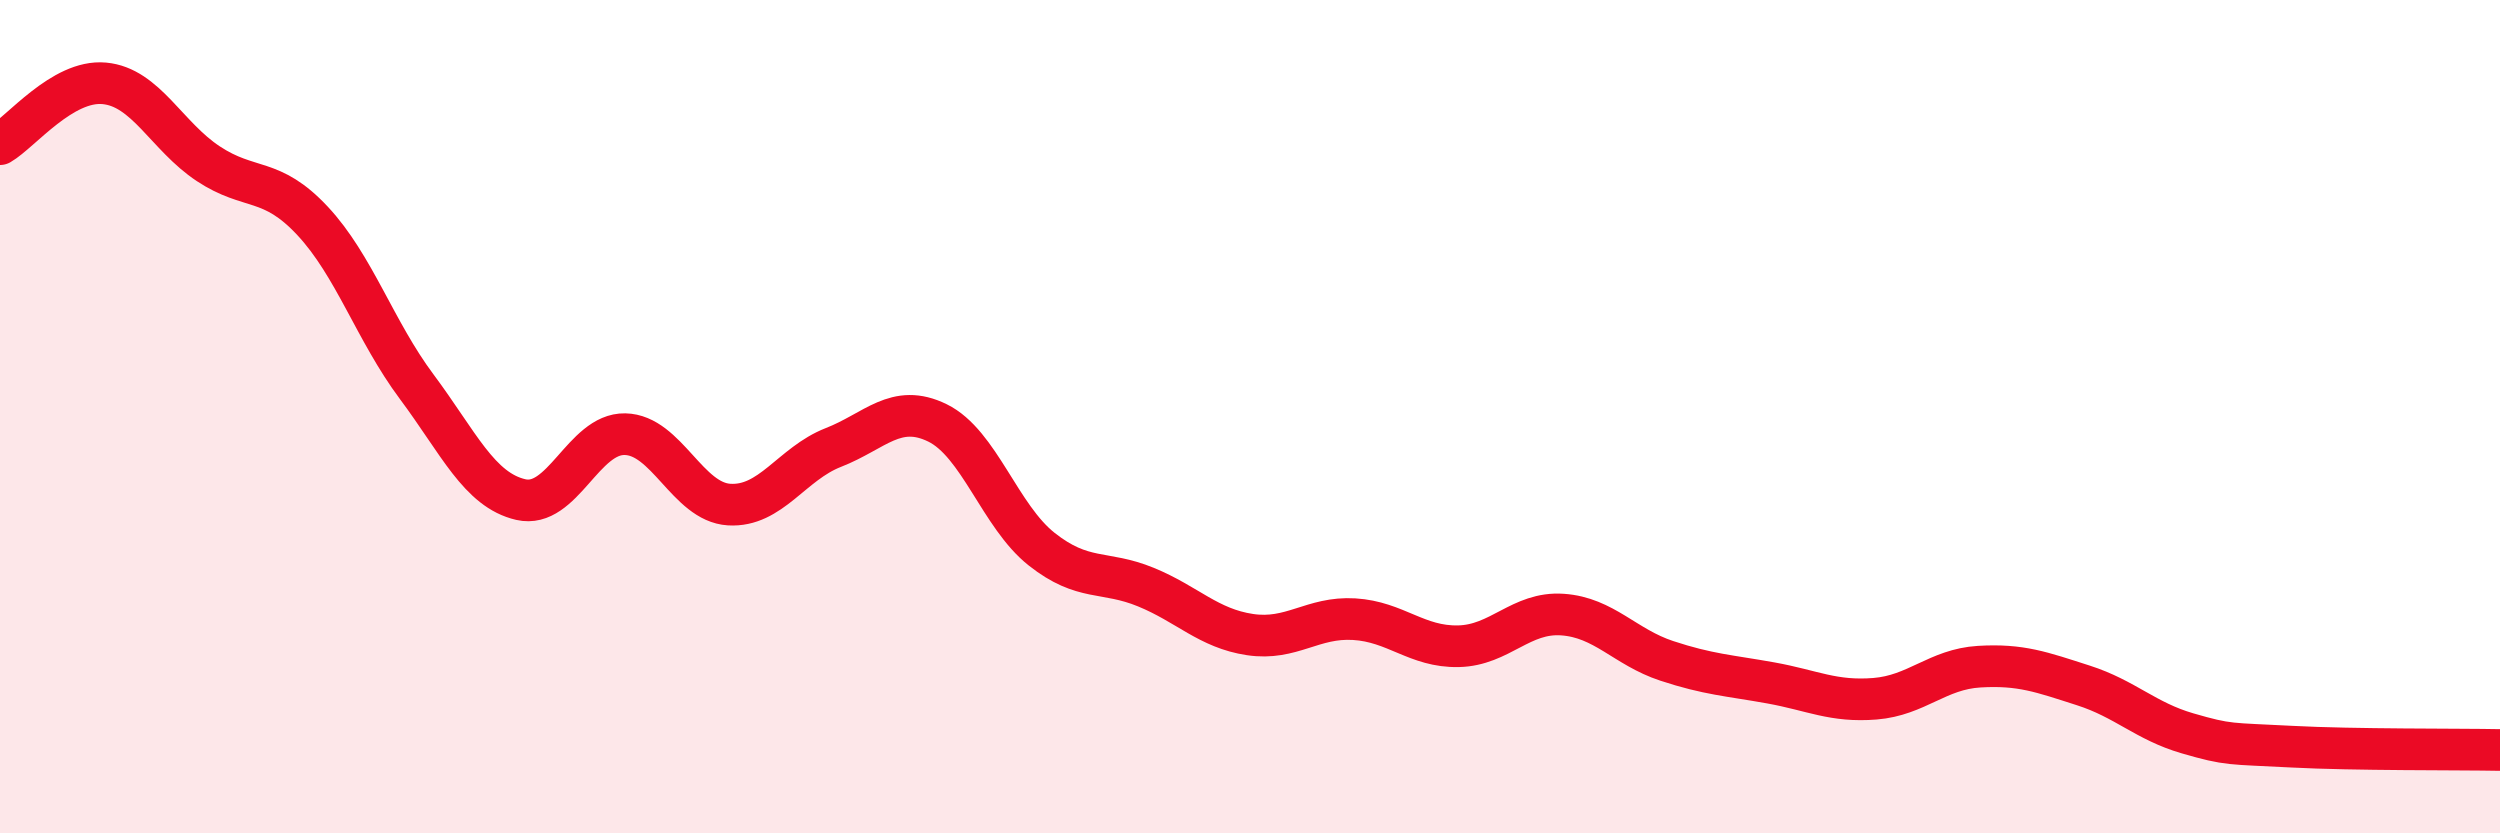 
    <svg width="60" height="20" viewBox="0 0 60 20" xmlns="http://www.w3.org/2000/svg">
      <path
        d="M 0,3.46 C 0.5,3.17 1.5,1.91 2.5,2 C 3.5,2.09 4,3.27 5,3.93 C 6,4.59 6.5,4.23 7.5,5.3 C 8.5,6.37 9,7.94 10,9.28 C 11,10.62 11.5,11.76 12.5,11.99 C 13.5,12.22 14,10.4 15,10.42 C 16,10.44 16.5,12.05 17.5,12.11 C 18.5,12.17 19,11.13 20,10.74 C 21,10.35 21.5,9.66 22.5,10.15 C 23.5,10.64 24,12.39 25,13.18 C 26,13.97 26.5,13.68 27.5,14.09 C 28.5,14.5 29,15.08 30,15.23 C 31,15.38 31.5,14.8 32.5,14.86 C 33.5,14.92 34,15.53 35,15.51 C 36,15.49 36.5,14.68 37.5,14.75 C 38.5,14.82 39,15.53 40,15.86 C 41,16.19 41.5,16.21 42.5,16.39 C 43.5,16.57 44,16.85 45,16.77 C 46,16.69 46.5,16.06 47.5,16 C 48.5,15.94 49,16.13 50,16.45 C 51,16.77 51.5,17.31 52.5,17.6 C 53.5,17.89 53.5,17.84 55,17.92 C 56.5,18 59,17.98 60,18L60 20L0 20Z"
        fill="#EB0A25"
        opacity="0.1"
        stroke-linecap="round"
        stroke-linejoin="round"
      />
      <path
        d="M 0,3.46 C 0.5,3.17 1.5,1.91 2.5,2 C 3.5,2.09 4,3.27 5,3.93 C 6,4.59 6.5,4.23 7.5,5.3 C 8.5,6.37 9,7.94 10,9.28 C 11,10.62 11.5,11.76 12.5,11.99 C 13.5,12.22 14,10.4 15,10.42 C 16,10.44 16.5,12.05 17.5,12.11 C 18.5,12.17 19,11.13 20,10.74 C 21,10.35 21.5,9.66 22.5,10.15 C 23.5,10.64 24,12.39 25,13.18 C 26,13.97 26.5,13.68 27.5,14.09 C 28.5,14.5 29,15.08 30,15.23 C 31,15.38 31.5,14.8 32.5,14.86 C 33.5,14.92 34,15.53 35,15.51 C 36,15.49 36.5,14.68 37.5,14.75 C 38.5,14.82 39,15.53 40,15.86 C 41,16.19 41.5,16.21 42.5,16.39 C 43.5,16.57 44,16.85 45,16.77 C 46,16.69 46.5,16.06 47.5,16 C 48.5,15.94 49,16.13 50,16.45 C 51,16.77 51.5,17.31 52.5,17.6 C 53.5,17.89 53.5,17.84 55,17.92 C 56.5,18 59,17.98 60,18"
        stroke="#EB0A25"
        stroke-width="1"
        fill="none"
        stroke-linecap="round"
        stroke-linejoin="round"
      />
    </svg>
  